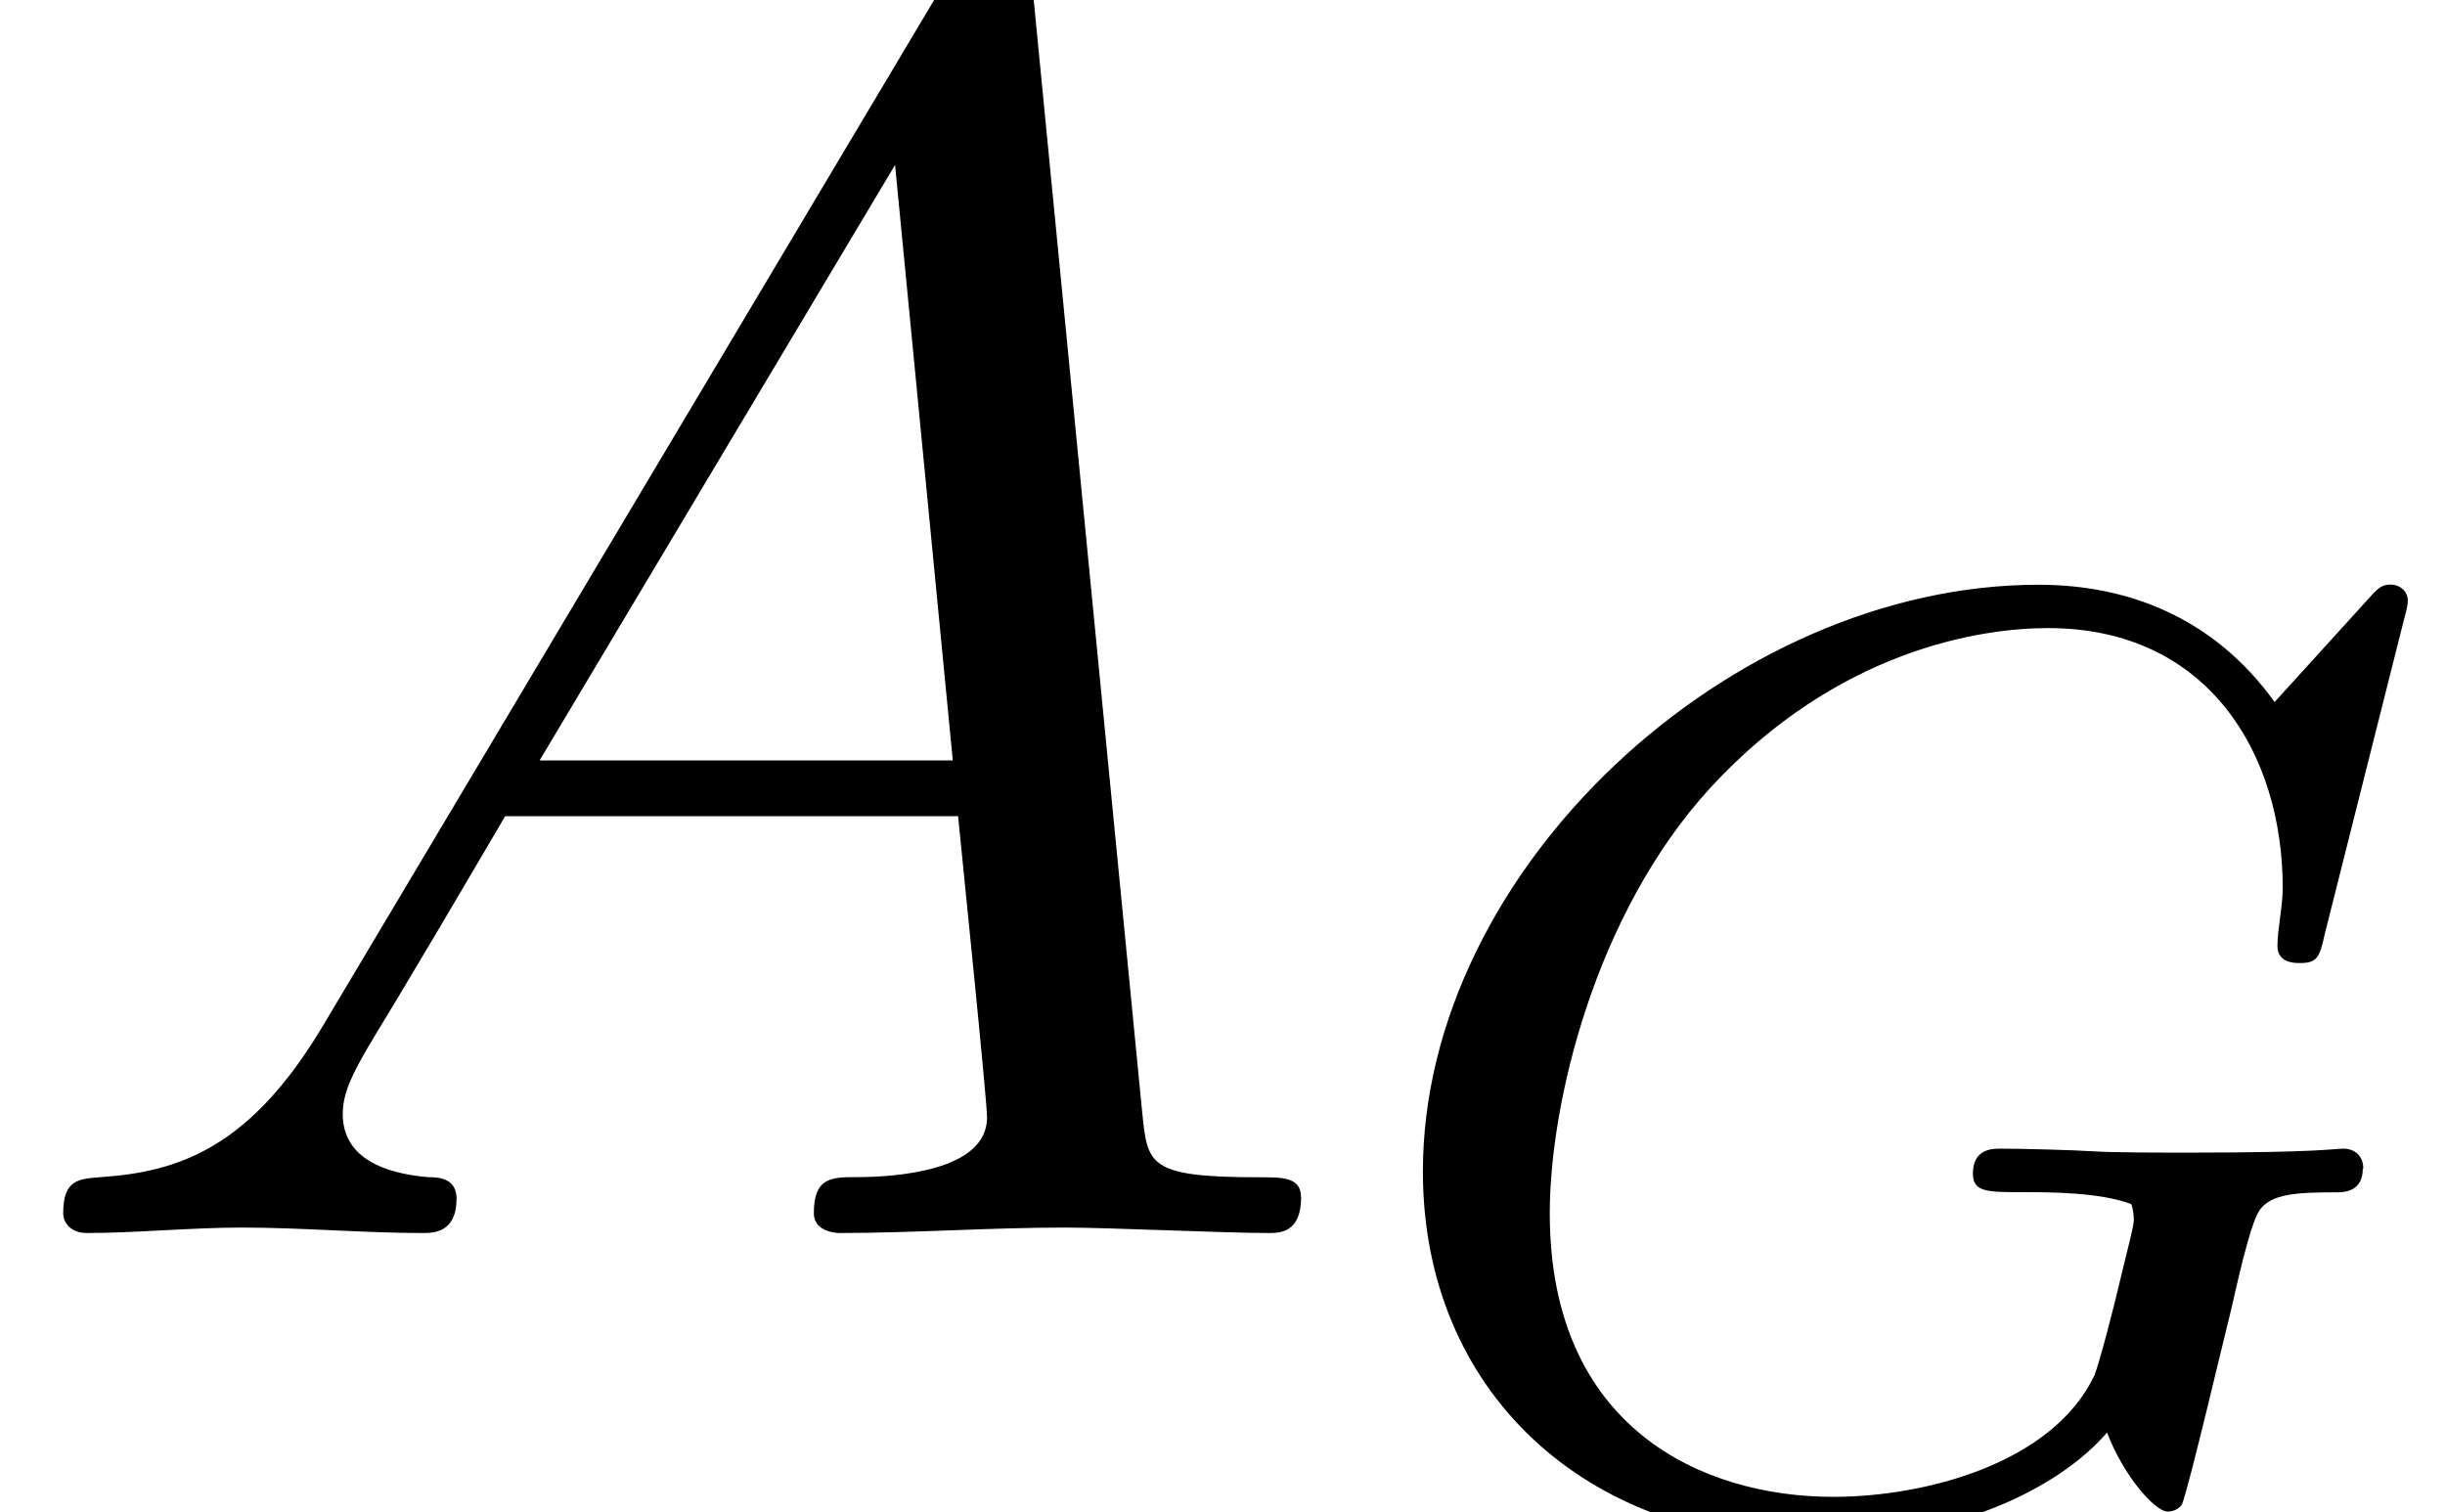 <?xml version='1.0' encoding='UTF-8'?>
<!-- This file was generated by dvisvgm 3.2.2 -->
<svg version='1.1' xmlns='http://www.w3.org/2000/svg' xmlns:xlink='http://www.w3.org/1999/xlink' width='14.781pt' height='9.143pt' viewBox='0 -7.455 14.781 9.143'>
<defs>
<path id='g21-71' d='m6.105-2.08c0-.08-.056-.12-.12-.12c-.056 0-.151 .024-.925 .024c-.199 0-.47 0-.59-.008s-.438-.016-.558-.016c-.048 0-.167 0-.167 .151c0 .112 .088 .112 .295 .112c.167 0 .47 0 .662 .072c.008 .016 .016 .064 .016 .096c0 .04-.048 .215-.072 .319c-.048 .207-.135 .542-.167 .622c-.255 .534-1.028 .733-1.578 .733c-.789 0-1.714-.414-1.714-1.714c0-.662 .271-1.809 .972-2.574c.765-.829 1.626-.964 2.04-.964c.972 0 1.419 .765 1.419 1.57c0 .112-.032 .255-.032 .351c0 .104 .104 .104 .135 .104c.104 0 .12-.032 .151-.175l.478-1.897c.008-.032 .024-.08 .024-.12c0-.056-.048-.096-.104-.096s-.08 .024-.143 .096l-.558 .614c-.367-.51-.885-.709-1.427-.709c-1.865 0-3.722 1.722-3.722 3.547c0 1.331 .988 2.232 2.343 2.232c.861 0 1.498-.311 1.793-.654c.096 .255 .287 .478 .367 .478c.032 0 .072-.016 .088-.048c.048-.135 .239-.948 .295-1.172c.072-.319 .128-.542 .175-.606c.072-.096 .223-.104 .462-.104c.04 0 .159 0 .159-.143z'/>
<path id='g22-65' d='m7.865-.218c0-.12-.109-.12-.251-.12c-.676 0-.676-.076-.709-.393l-.665-6.818c-.022-.218-.022-.262-.207-.262c-.175 0-.218 .076-.284 .185l-3.796 6.371c-.436 .731-.862 .884-1.342 .916c-.131 .011-.229 .011-.229 .218c0 .065 .055 .12 .142 .12c.295 0 .633-.033 .938-.033c.36 0 .742 .033 1.091 .033c.065 0 .207 0 .207-.207c0-.12-.098-.131-.175-.131c-.251-.022-.513-.109-.513-.382c0-.131 .065-.251 .153-.404c.076-.131 .087-.131 .829-1.396h2.738c.022 .229 .175 1.713 .175 1.822c0 .327-.567 .36-.785 .36c-.153 0-.262 0-.262 .218c0 .12 .153 .12 .153 .12c.447 0 .916-.033 1.364-.033c.273 0 .96 .033 1.233 .033c.065 0 .196 0 .196-.218zm-2.105-2.64h-2.498l2.149-3.6l.349 3.6z'/>
</defs>
<g id='page412'>
<use x='0' y='0' xlink:href='#g22-65'/>
<use x='8.182' y='1.689' xlink:href='#g21-71'/>
</g>
</svg>